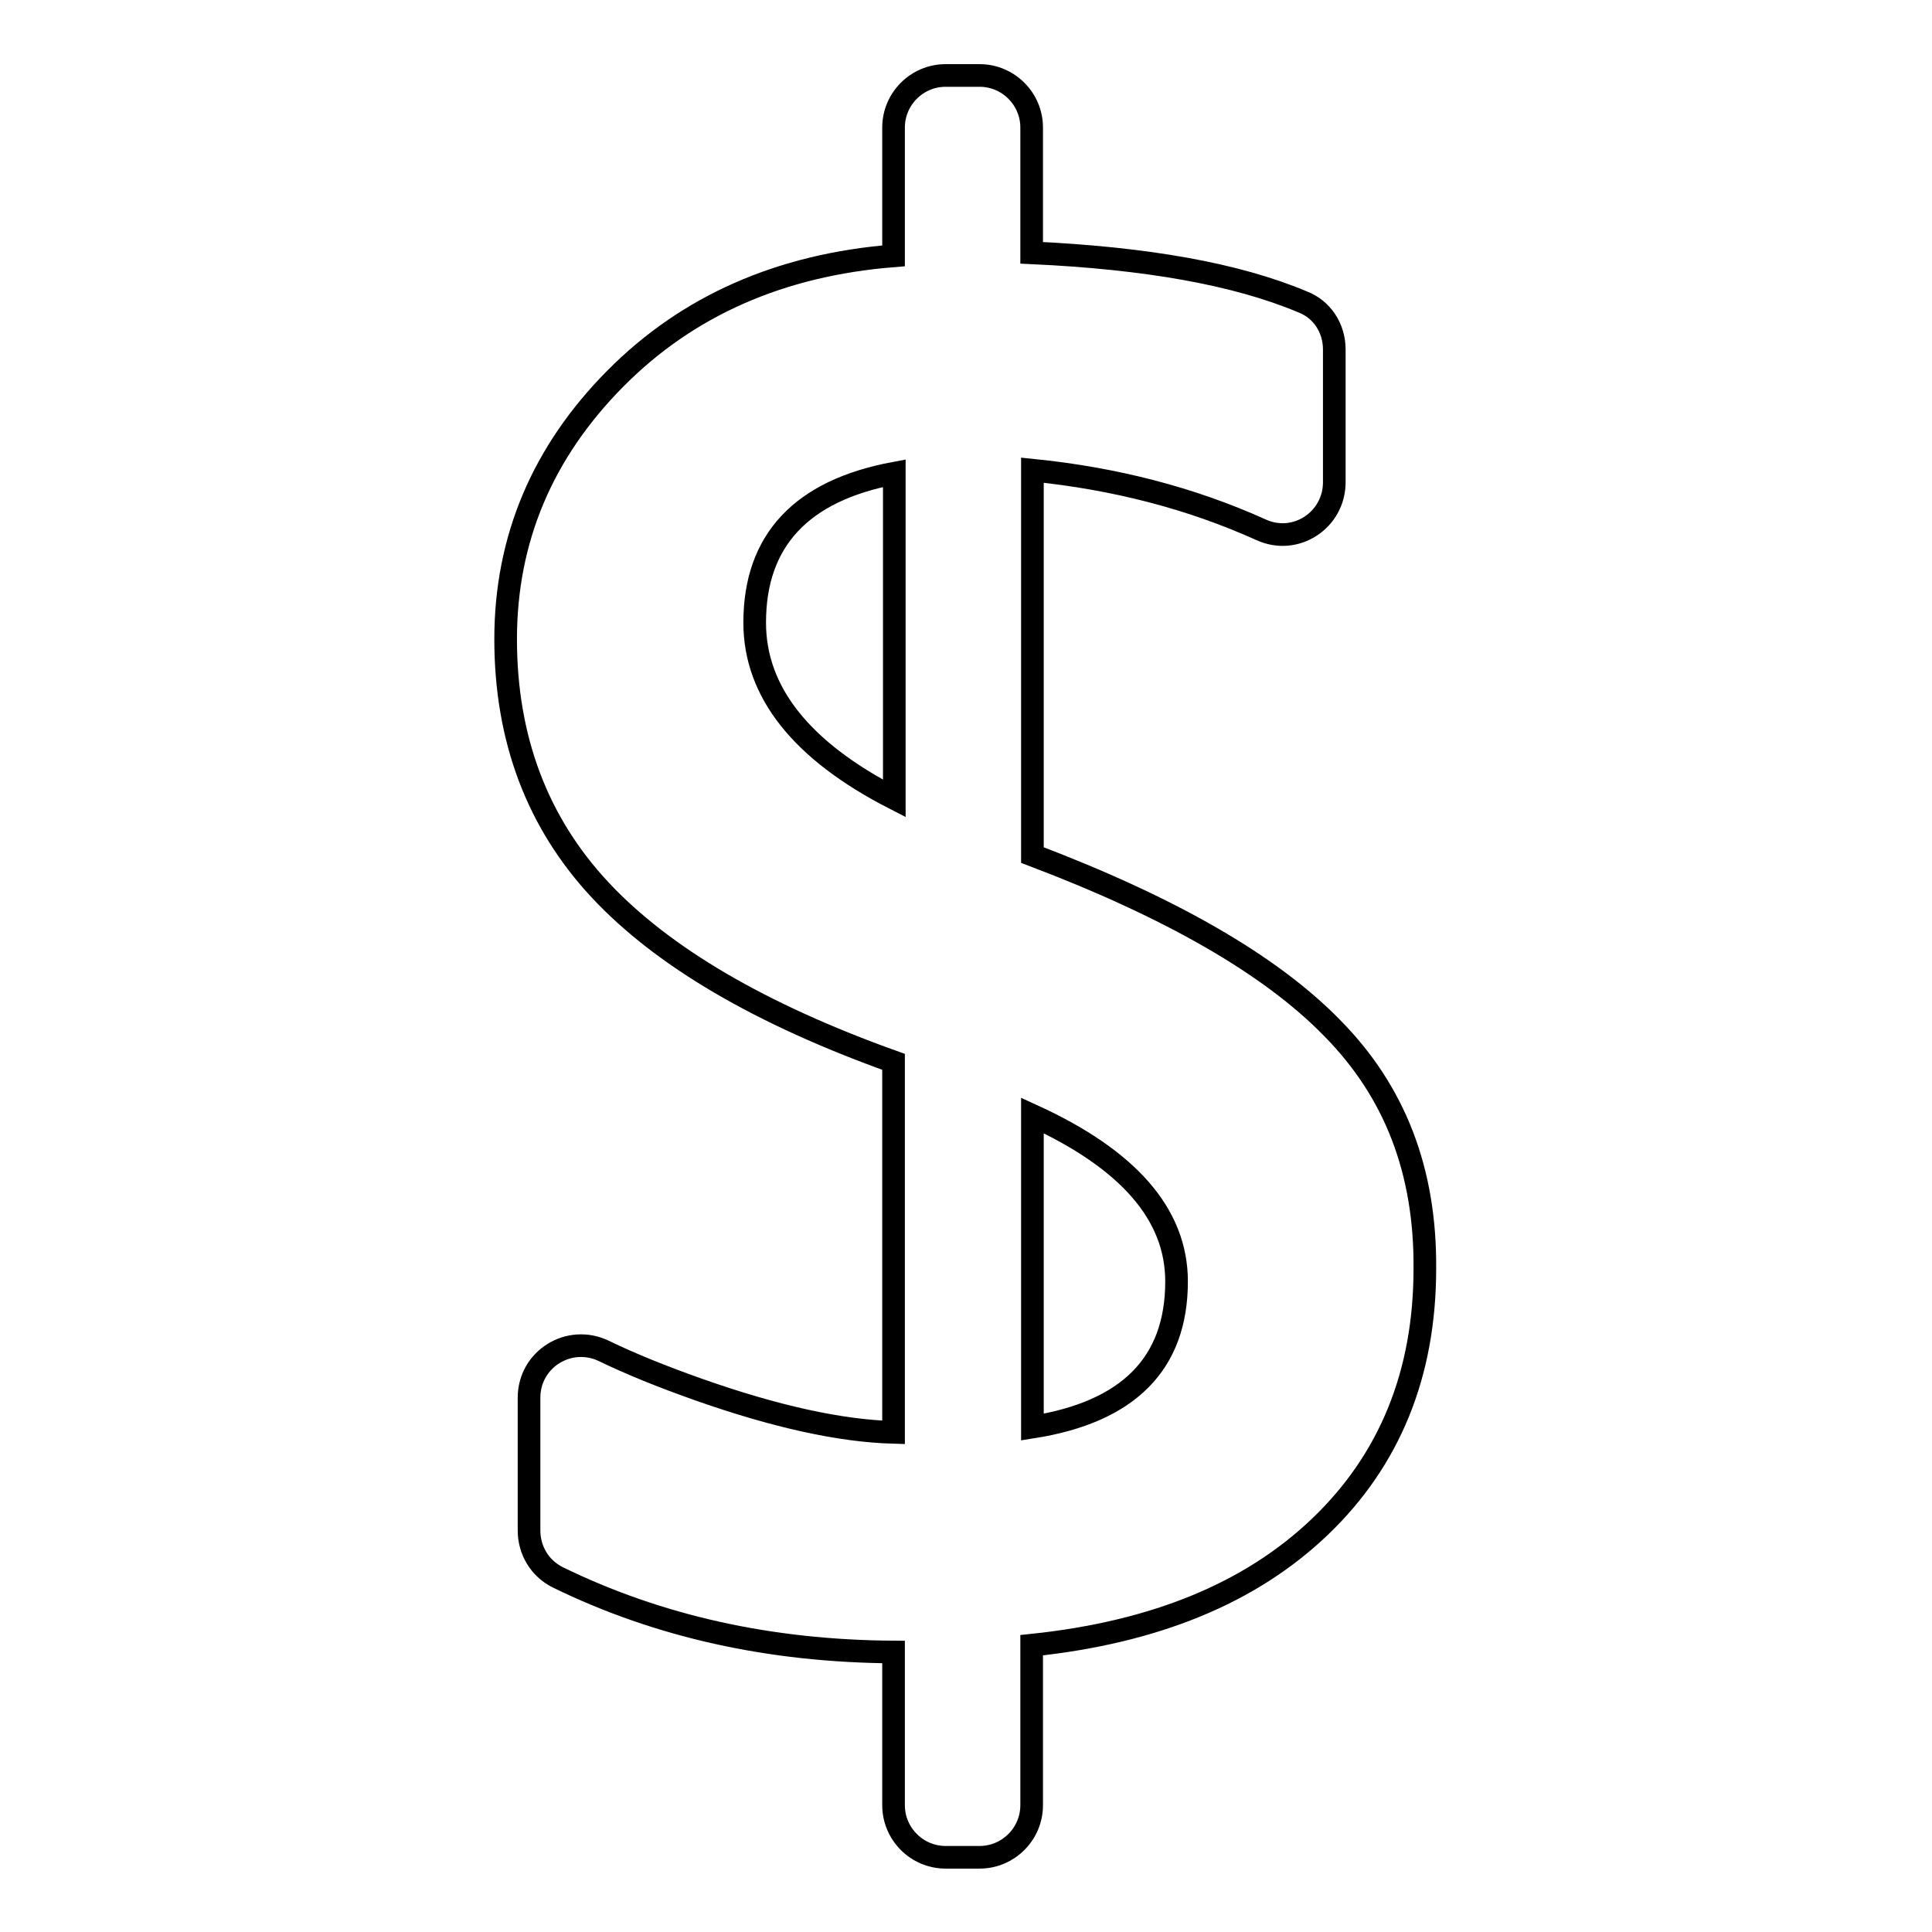 <?xml version="1.0" encoding="utf-8"?>
<!-- Svg Vector Icons : http://www.onlinewebfonts.com/icon -->
<!DOCTYPE svg PUBLIC "-//W3C//DTD SVG 1.1//EN" "http://www.w3.org/Graphics/SVG/1.1/DTD/svg11.dtd">
<svg version="1.1" xmlns="http://www.w3.org/2000/svg" xmlns:xlink="http://www.w3.org/1999/xlink" x="0px" y="0px" viewBox="0 0 256 256" enable-background="new 0 0 256 256" xml:space="preserve">
<g> <path stroke-width="3" fill-opacity="0" stroke="#000000"  d="M176.5,136.2c-8.2-8.4-21.5-16-39.7-22.9v-51c10.9,1.1,21,3.7,30.3,7.9c4.6,2.1,9.7-1.3,9.7-6.3V46.3 c0-2.8-1.6-5.3-4.2-6.3c-8.8-3.7-20.7-5.8-35.9-6.5V16.9c0-3.8-3.1-6.9-6.9-6.9h-4.5c-3.8,0-6.9,3.1-6.9,6.9v17 c-15,1.2-27.3,6.6-36.9,16.3c-9.6,9.7-14.5,21.2-14.5,34.5c0,13.2,4.2,24.3,12.5,33.2c8.3,8.9,21.3,16.5,38.9,22.8v49.1 c-7.1-0.2-15.7-2.1-25.9-5.7c-4.8-1.7-9-3.4-12.5-5.1c-4.6-2.2-9.9,1.1-9.9,6.2v17.6c0,2.6,1.4,5,3.8,6.2 c13.3,6.5,28.1,9.8,44.5,9.9v20.3c0,3.8,3.1,6.9,6.9,6.9h4.5c3.8,0,6.9-3.1,6.9-6.9v-21.2c16.3-1.7,29-6.9,38.2-15.7 c9.2-8.8,13.9-20.2,13.9-34.2C188.9,155.1,184.8,144.6,176.5,136.2L176.5,136.2z M118.5,105.8C106.2,99.5,100,91.7,100,82.5 c0-10.9,6.2-17.5,18.5-19.8V105.8z M136.8,189.1v-41.3c12.7,5.8,19.1,13.1,19.1,22C155.9,180.7,149.5,187.1,136.8,189.1 L136.8,189.1z"/></g>
</svg>